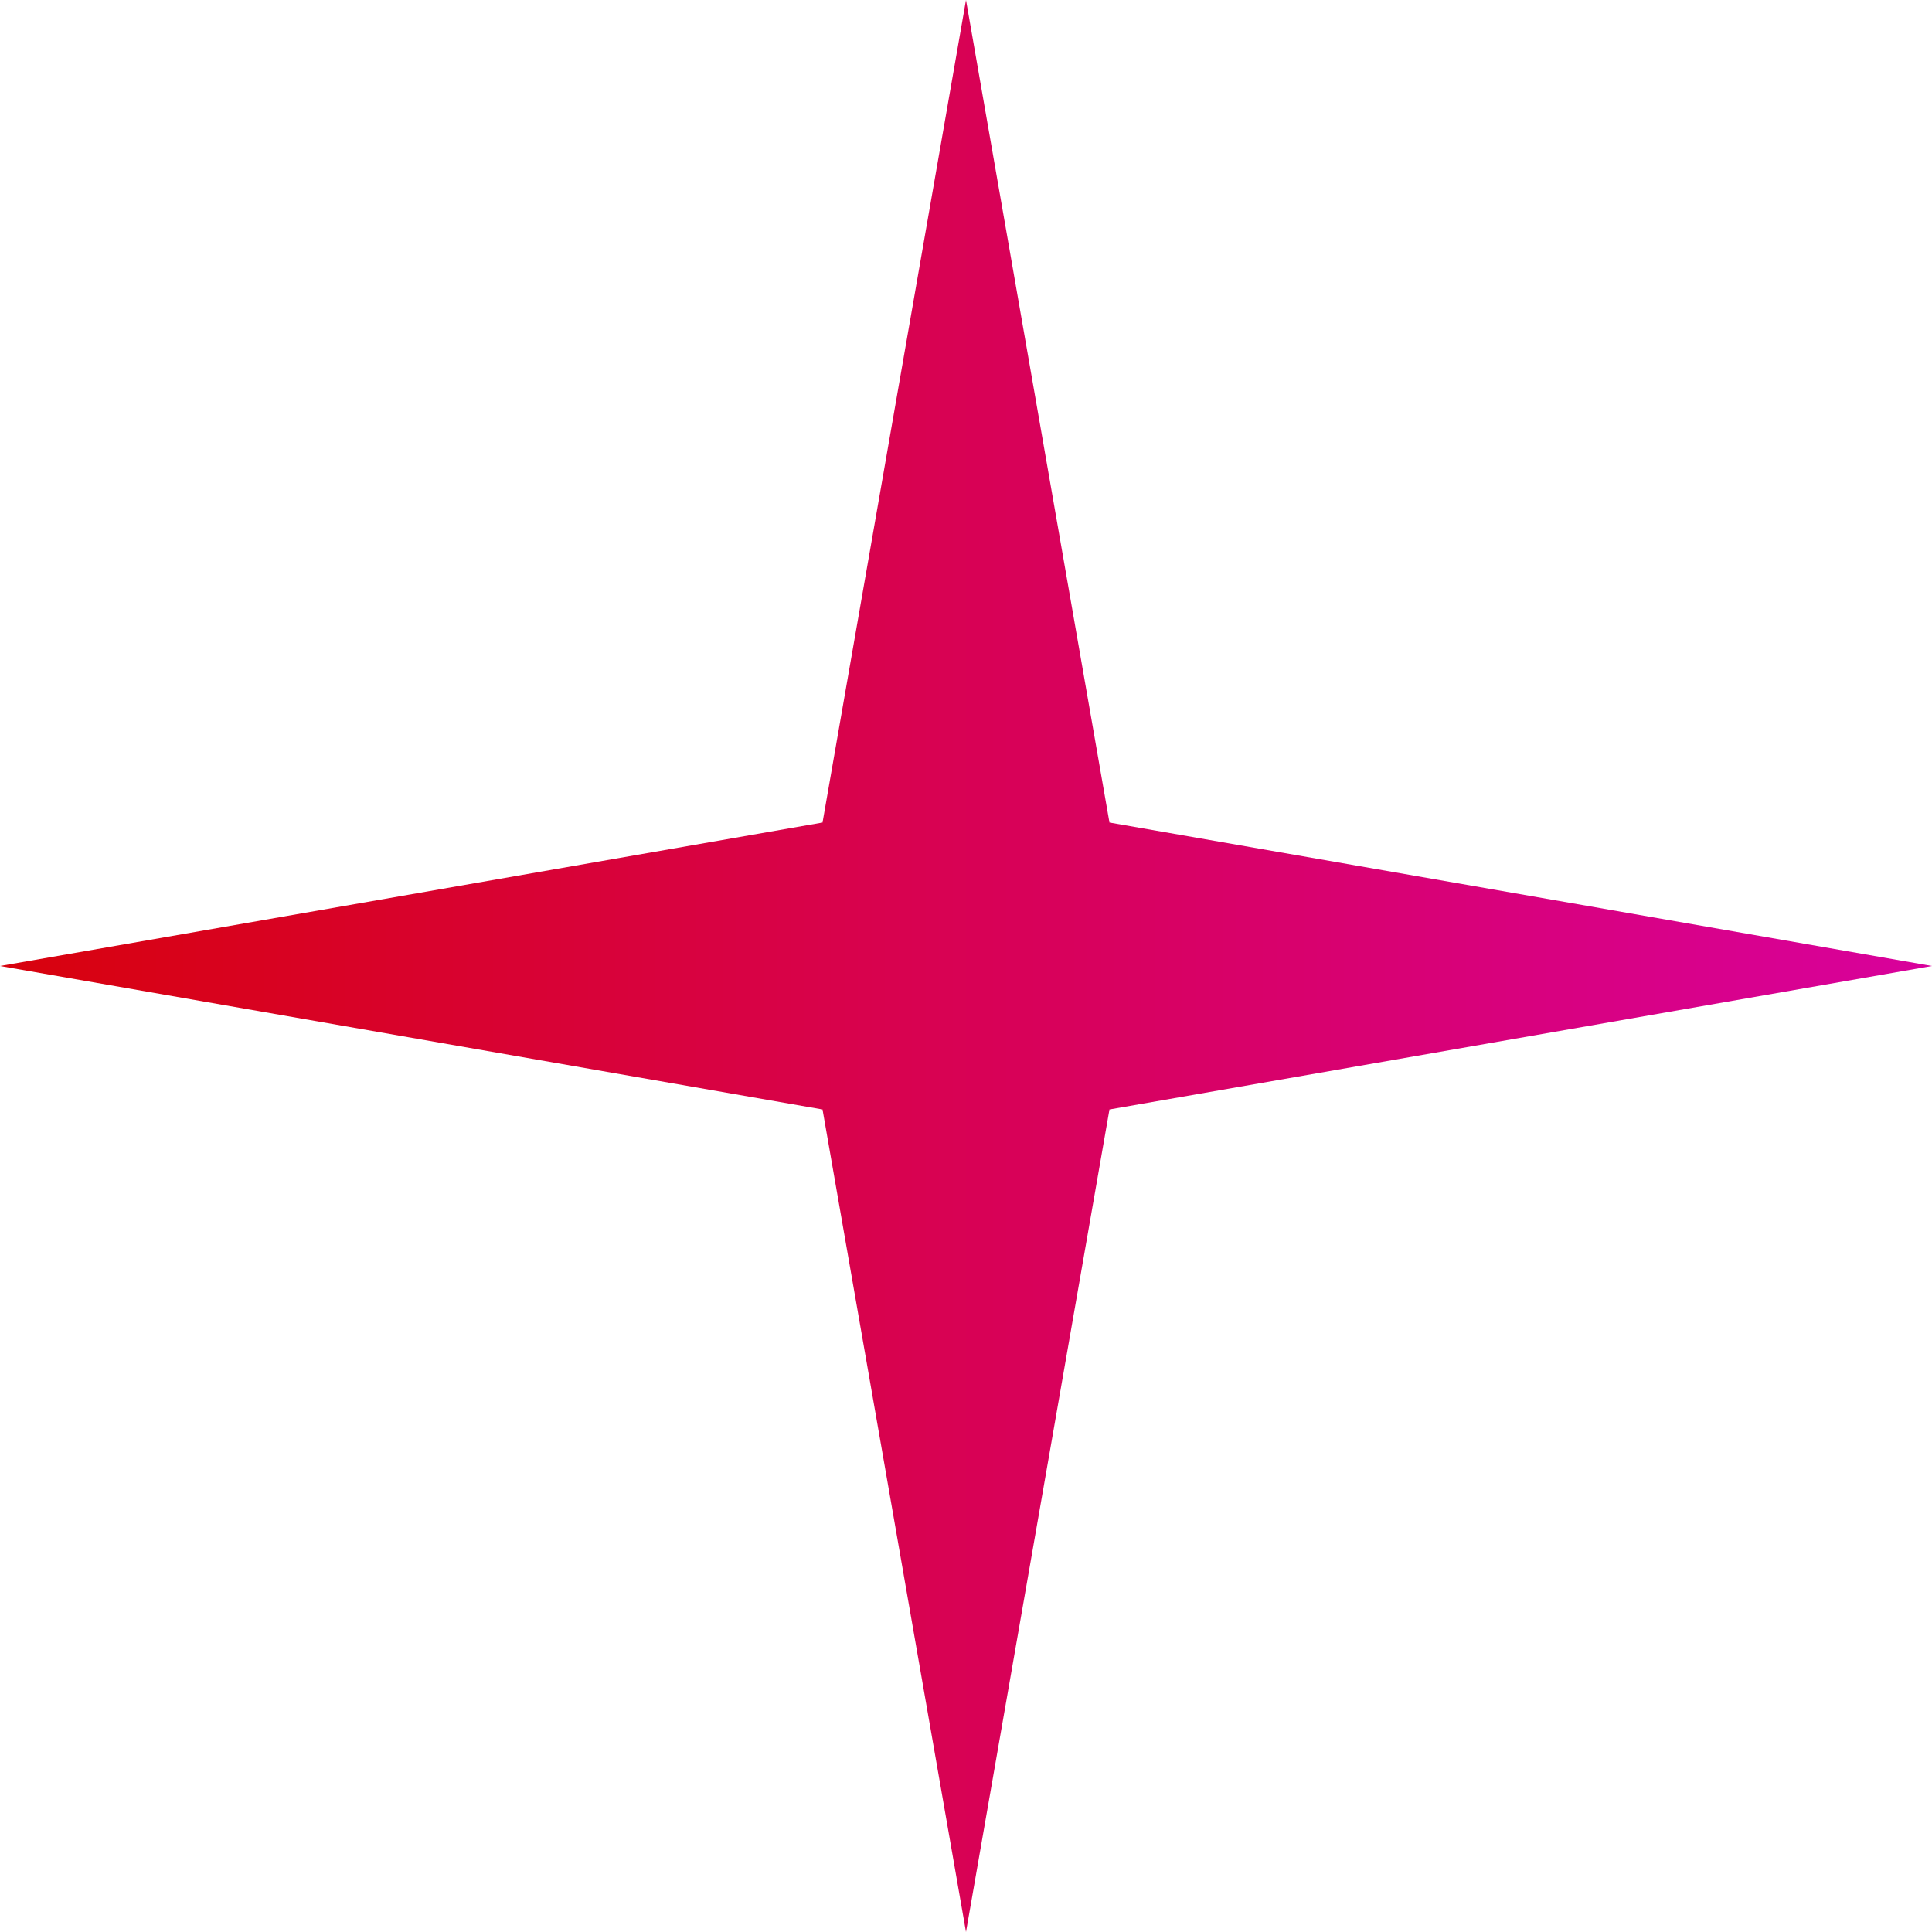 <svg width="35" height="35" viewBox="0 0 35 35" fill="none" xmlns="http://www.w3.org/2000/svg">
<path d="M17.5 0L20.099 14.901L35 17.5L20.099 20.099L17.5 35L14.901 20.099L0 17.5L14.901 14.901L17.5 0Z" fill="url(#paint0_linear_6_126)"/>
<defs>
<linearGradient id="paint0_linear_6_126" x1="-2.6077e-07" y1="17.5" x2="35" y2="17.5" gradientUnits="userSpaceOnUse">
<stop stop-color="#D8020D"/>
<stop offset="1" stop-color="#D8019C"/>
</linearGradient>
</defs>
</svg>
